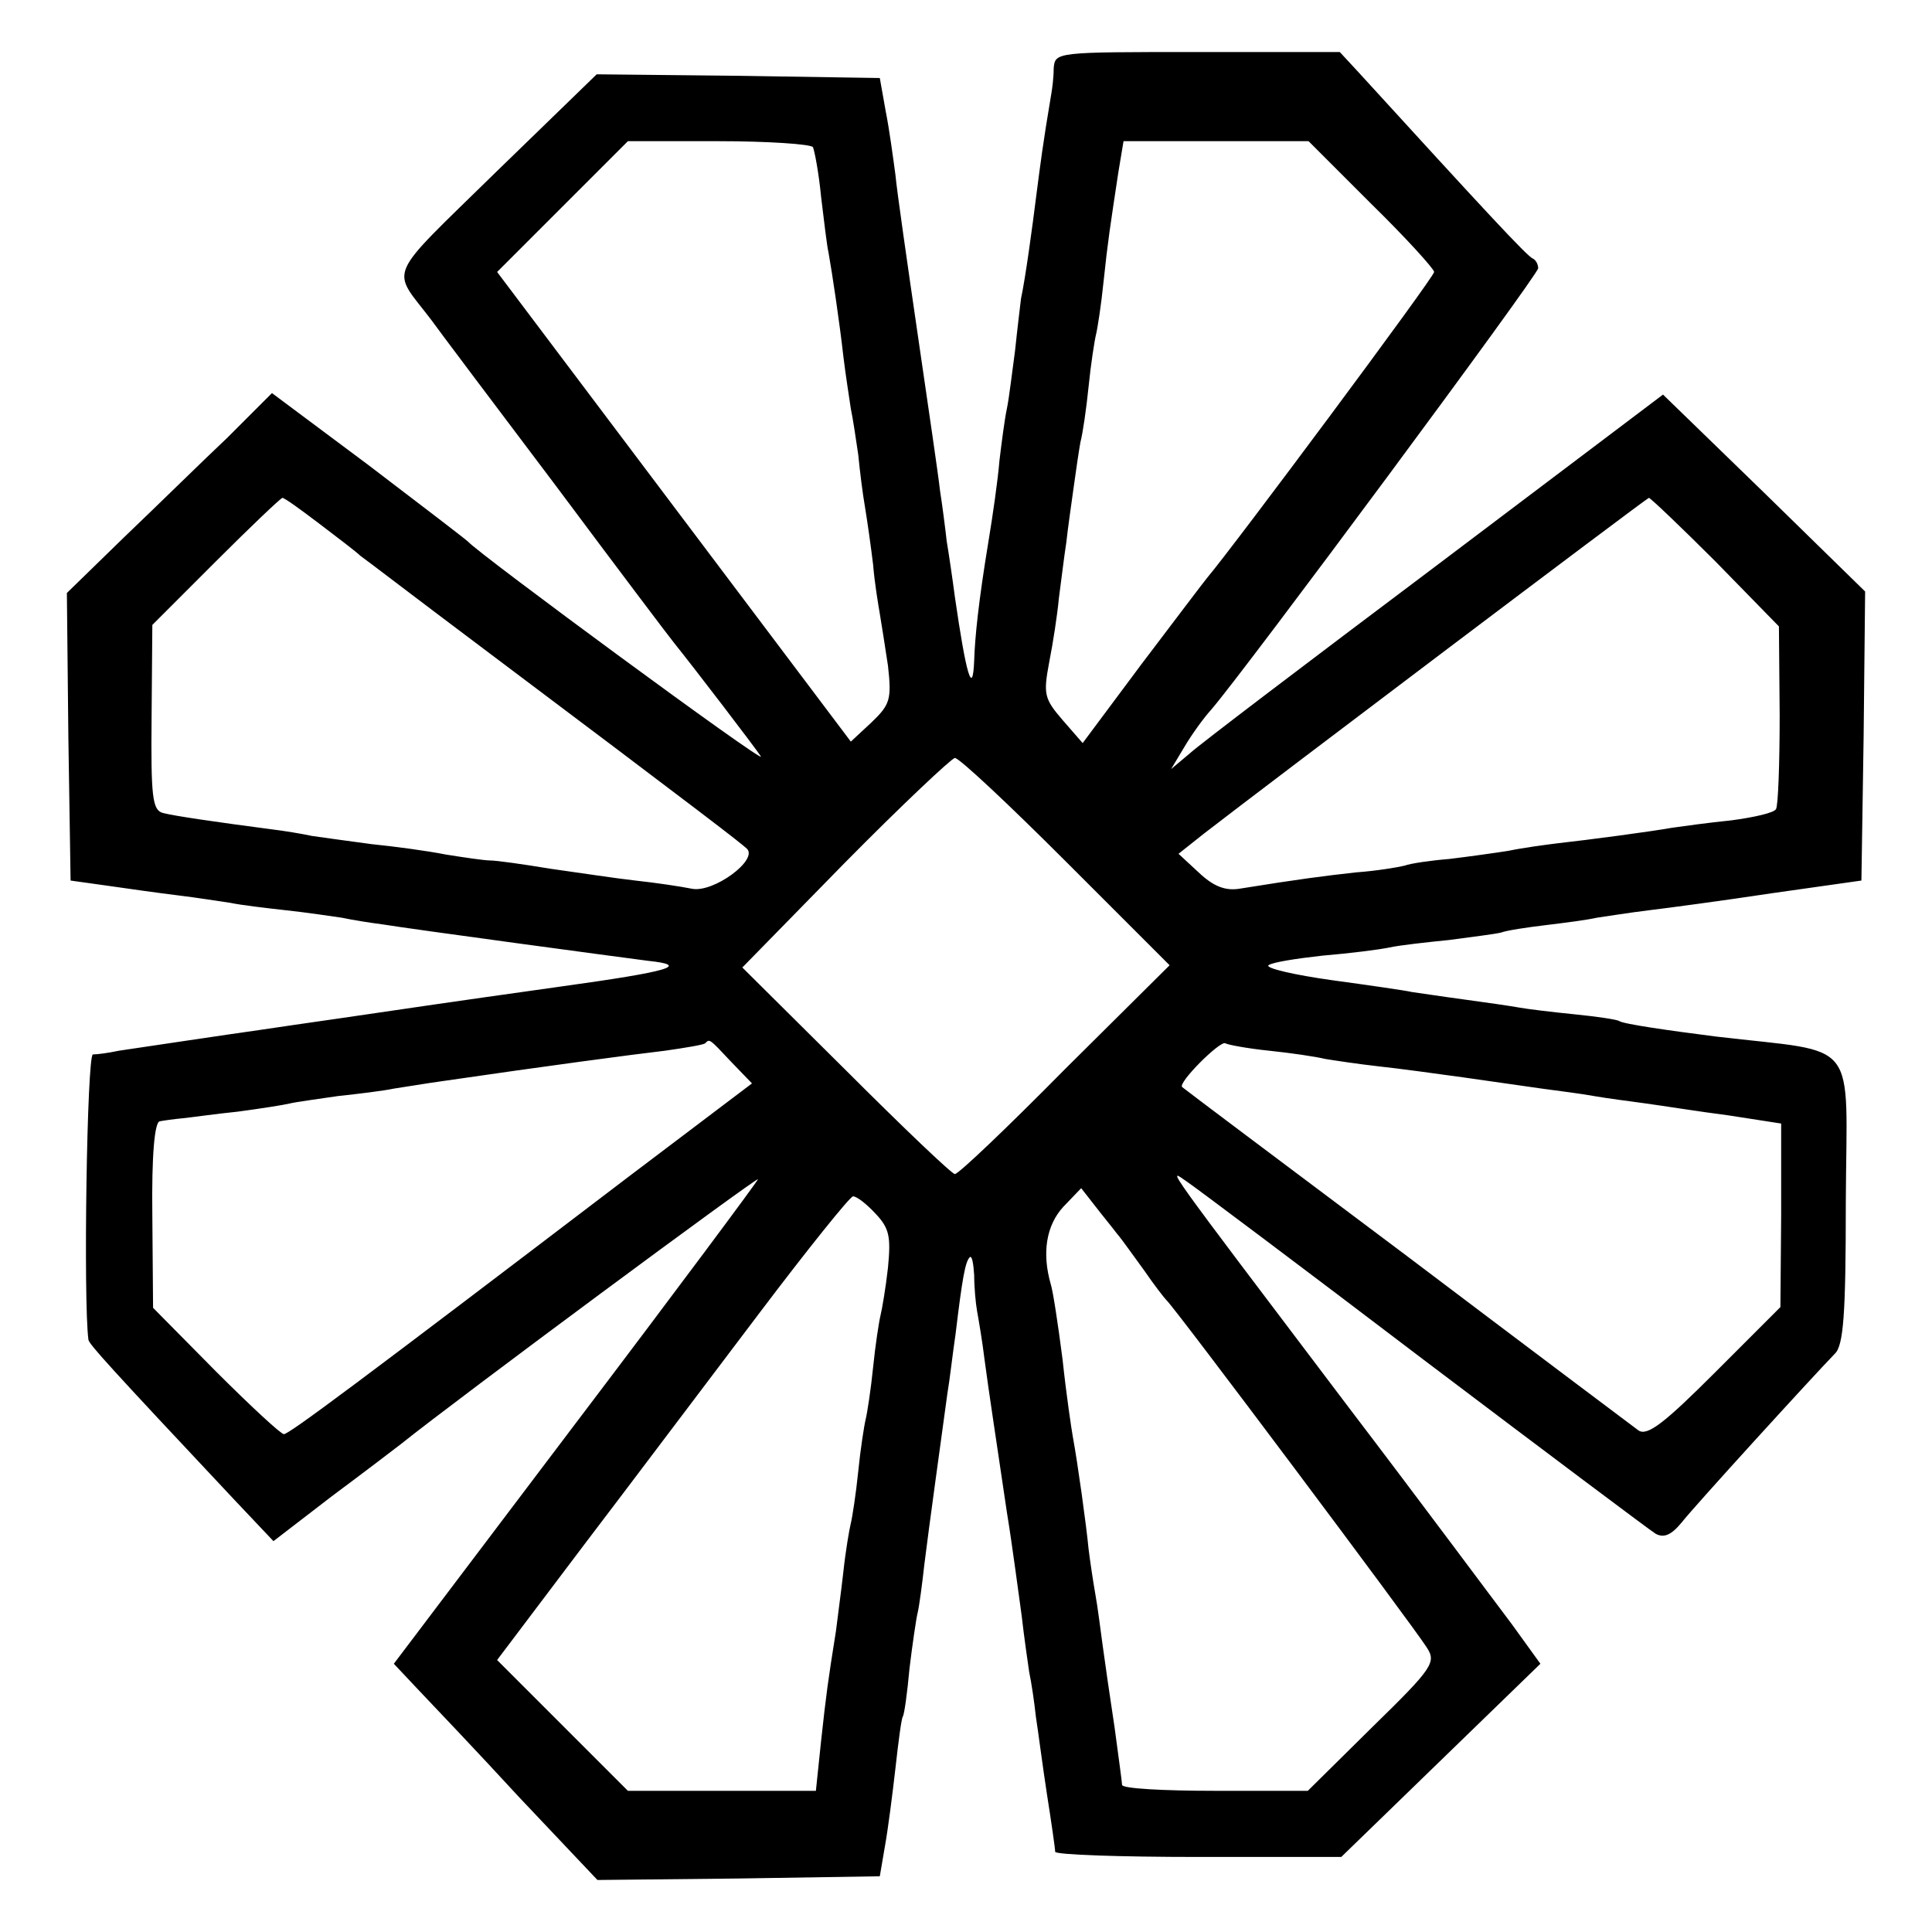 <?xml version="1.0" standalone="no"?>
<!DOCTYPE svg PUBLIC "-//W3C//DTD SVG 20010904//EN"
 "http://www.w3.org/TR/2001/REC-SVG-20010904/DTD/svg10.dtd">
<svg version="1.0" xmlns="http://www.w3.org/2000/svg"
 width="260pt" height="260pt" viewBox="0 0 260 260"
 preserveAspectRatio="xMidYMid meet">
<g transform="translate(0,260) scale(0.1,-0.1)"
fill="#000000" stroke="none">
<path d="M1418 2508 c0 -13 -2 -27 -3 -33 -12 -71 -15 -97 -20 -135 -6 -48
-15 -114 -21 -142 -1 -9 -5 -41 -8 -70 -4 -29 -8 -64 -11 -78 -3 -14 -7 -45
-10 -70 -2 -25 -9 -74 -15 -110 -13 -79 -18 -127 -19 -159 -2 -50 -11 -18 -26
86 -3 23 -8 57 -11 75 -2 18 -6 49 -9 68 -2 19 -16 114 -30 210 -14 96 -28
193 -30 215 -3 22 -8 60 -13 85 l-8 45 -190 3 -191 2 -136 -132 c-150 -147
-141 -127 -87 -198 10 -14 86 -115 169 -225 82 -110 153 -204 158 -210 25 -31
110 -142 117 -153 7 -12 -379 272 -394 289 -3 3 -63 49 -134 103 l-130 97 -60
-60 c-34 -32 -96 -93 -139 -134 l-77 -75 2 -194 3 -193 50 -7 c28 -4 70 -10
95 -13 25 -3 56 -8 70 -10 14 -3 48 -7 75 -10 28 -3 61 -8 75 -10 14 -3 39 -7
55 -9 36 -6 318 -44 357 -49 57 -6 32 -14 -120 -35 -171 -24 -182 -26 -292
-42 -41 -6 -91 -13 -110 -16 -43 -6 -156 -23 -190 -28 -14 -3 -29 -5 -35 -5
-8 -1 -13 -332 -6 -384 1 -6 27 -35 197 -216 l52 -55 78 60 c43 32 85 64 94
71 76 61 480 360 480 356 0 -2 -110 -150 -245 -328 l-245 -324 32 -34 c18 -19
80 -84 137 -146 l105 -111 190 2 190 3 7 41 c4 22 10 69 14 104 4 36 8 67 10
70 2 3 6 32 9 65 4 33 9 67 11 75 2 8 6 38 9 65 6 49 23 171 31 230 3 17 7 53
11 80 9 75 13 97 19 103 3 3 5 -8 6 -24 0 -16 2 -38 4 -49 2 -11 7 -40 10 -65
7 -52 12 -83 30 -205 8 -49 16 -112 20 -140 3 -27 8 -61 10 -75 3 -14 7 -41 9
-60 3 -19 9 -66 15 -105 6 -38 11 -73 11 -77 0 -4 87 -7 193 -7 l192 0 134
130 134 130 -39 54 c-22 29 -120 161 -219 291 -255 337 -244 322 -218 304 12
-8 156 -116 319 -240 164 -124 304 -229 312 -234 11 -6 21 -2 35 15 18 23 176
196 206 227 12 11 15 53 15 204 1 225 21 200 -174 223 -63 8 -126 17 -131 21
-3 2 -30 6 -60 9 -30 3 -63 7 -74 9 -11 2 -45 7 -75 11 -30 4 -62 9 -70 10 -8
2 -57 9 -108 16 -50 7 -89 16 -85 20 5 4 37 9 73 13 36 3 76 8 90 11 14 3 50
7 80 10 30 4 62 8 70 10 8 3 35 7 60 10 25 3 56 7 69 10 14 2 45 7 70 10 25 3
100 13 166 23 l120 17 3 195 2 194 -136 133 -136 132 -306 -231 c-169 -127
-318 -240 -331 -252 l-25 -21 18 30 c10 17 26 39 36 50 45 52 440 585 440 594
0 5 -3 11 -7 13 -7 2 -67 67 -235 251 l-25 27 -192 0 c-191 0 -191 0 -193 -22z
m-324 -106 c2 -4 8 -35 11 -67 4 -33 8 -67 10 -75 5 -28 15 -95 20 -140 3 -25
8 -56 10 -70 3 -14 7 -42 10 -62 2 -21 6 -53 9 -70 3 -18 8 -53 11 -78 2 -25
7 -54 9 -66 2 -12 7 -43 11 -70 5 -45 3 -52 -22 -76 l-28 -26 -238 316 -238
316 88 88 88 88 122 0 c67 0 124 -4 127 -8z m751 -76 c47 -46 85 -88 85 -92 0
-7 -271 -371 -305 -411 -5 -6 -45 -59 -89 -117 l-79 -106 -27 31 c-25 29 -26
35 -18 78 5 25 11 64 13 86 3 22 7 56 10 75 2 19 7 53 10 75 3 22 7 49 9 60 3
11 8 45 11 75 3 30 8 62 10 70 2 8 7 40 10 70 6 57 9 75 20 148 l7 42 124 0
125 0 84 -84z m-1415 -431 c25 -19 50 -38 55 -43 6 -4 75 -57 155 -117 318
-239 355 -268 365 -277 16 -15 -45 -60 -74 -54 -15 3 -48 8 -76 11 -27 3 -79
11 -115 16 -36 6 -72 11 -80 11 -8 0 -35 4 -60 8 -25 5 -70 11 -100 14 -30 4
-66 9 -80 11 -14 3 -38 7 -55 9 -76 10 -131 18 -146 22 -14 4 -16 22 -15 129
l1 124 85 85 c47 47 87 85 90 86 3 0 25 -16 50 -35z m1879 -51 l85 -87 1 -119
c0 -65 -2 -123 -5 -127 -3 -5 -30 -11 -60 -15 -30 -3 -66 -8 -80 -10 -28 -5
-110 -16 -155 -21 -16 -2 -46 -6 -65 -10 -19 -3 -55 -8 -80 -11 -25 -2 -52 -6
-60 -9 -8 -2 -37 -7 -65 -9 -45 -5 -76 -9 -157 -22 -19 -3 -35 3 -55 22 l-27
25 34 27 c80 62 595 451 599 452 2 0 43 -39 90 -86z m-875 -403 l140 -140
-141 -140 c-77 -78 -143 -141 -148 -141 -4 0 -70 63 -146 139 l-140 139 138
141 c76 77 143 140 148 141 6 0 73 -63 149 -139z m-450 -270 l28 -29 -164
-124 c-369 -281 -459 -348 -466 -348 -4 0 -45 38 -92 85 l-84 85 -1 125 c-1
80 3 125 10 126 5 1 19 3 30 4 11 1 45 6 75 9 30 4 62 9 70 11 8 2 38 6 65 10
28 3 61 7 75 10 14 2 43 7 65 10 137 20 257 36 300 41 28 4 52 8 54 10 6 6 5
7 35 -25z m724 15 c29 -3 63 -8 75 -11 12 -2 45 -7 72 -10 28 -3 79 -10 115
-15 36 -5 83 -12 105 -15 22 -3 54 -7 70 -10 17 -3 48 -7 70 -10 22 -3 72 -11
111 -16 l71 -11 0 -124 -1 -123 -88 -88 c-68 -68 -91 -86 -103 -78 -8 6 -148
111 -312 235 -164 123 -300 225 -302 227 -7 5 51 63 58 59 3 -2 30 -7 59 -10z
m-205 -246 c7 -8 23 -31 37 -50 13 -19 27 -37 30 -40 9 -7 334 -441 350 -467
13 -20 9 -27 -73 -107 l-87 -86 -125 0 c-69 0 -125 3 -125 8 0 4 -5 39 -10 77
-6 39 -13 88 -16 110 -3 22 -7 54 -10 70 -3 17 -7 44 -9 60 -3 32 -15 118 -21
150 -2 11 -9 58 -14 105 -6 47 -13 93 -16 102 -12 42 -6 79 17 104 l24 25 18
-23 c10 -13 24 -30 30 -38z m-325 27 c19 -20 21 -31 17 -73 -3 -27 -8 -56 -10
-64 -2 -8 -7 -40 -10 -70 -3 -30 -8 -62 -10 -70 -2 -8 -7 -40 -10 -70 -3 -30
-8 -62 -10 -70 -2 -8 -7 -37 -10 -65 -3 -27 -8 -63 -10 -80 -11 -69 -13 -84
-20 -148 l-7 -67 -127 0 -126 0 -88 88 -88 88 117 155 c64 84 170 225 236 312
65 86 122 157 126 157 5 0 18 -10 30 -23z"/>
</g>
</svg>
